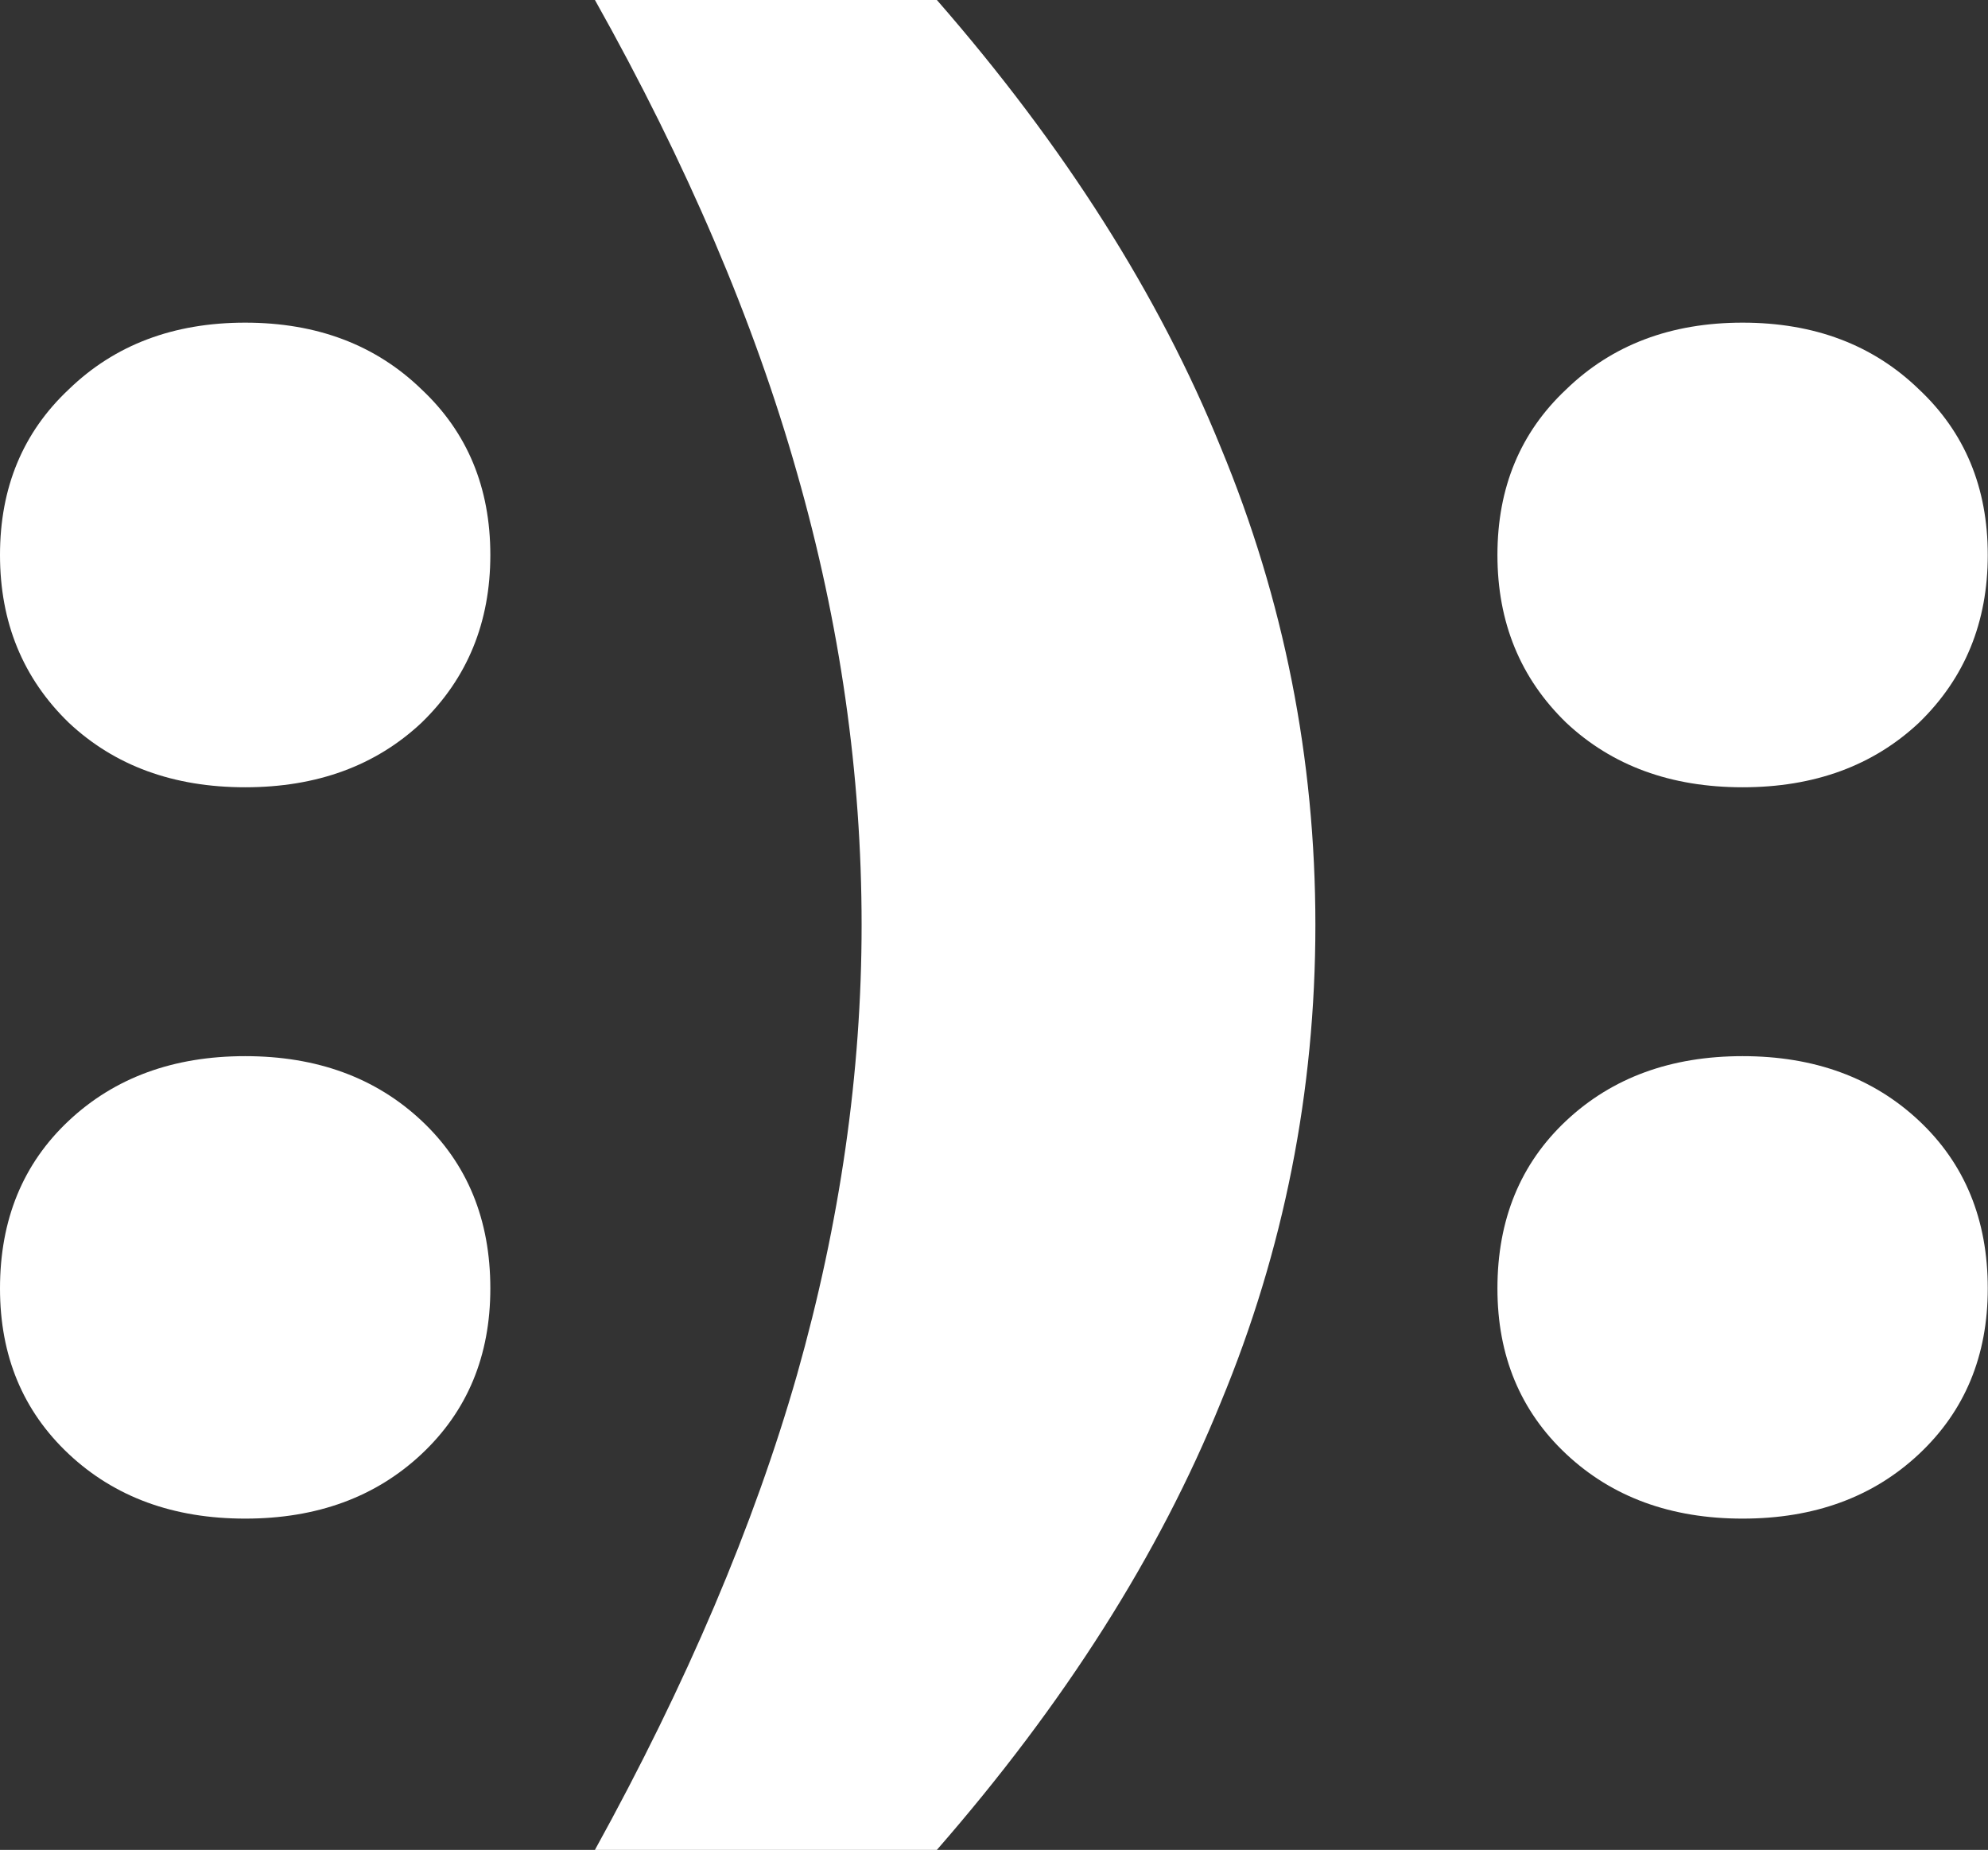 <?xml version="1.0" encoding="UTF-8"?> <svg xmlns="http://www.w3.org/2000/svg" width="2713" height="2524" viewBox="0 0 2713 2524" fill="none"><rect x="0" y="0" width="2713" height="2524" fill="#333333" stroke="none"/><path d="M2378.1 2072.03C2280.27 2072.03 2200.05 2042.68 2137.44 1983.98C2074.83 1925.28 2043.53 1849.95 2043.53 1758C2043.53 1664.08 2074.83 1587.77 2137.44 1529.07C2200.05 1470.38 2280.27 1441.03 2378.1 1441.03C2475.93 1441.03 2556.15 1470.38 2618.76 1529.07C2681.38 1587.77 2712.68 1664.08 2712.68 1758C2712.68 1849.95 2681.38 1925.28 2618.76 1983.98C2556.15 2042.68 2475.93 2072.03 2378.1 2072.03ZM2378.1 1074.17C2280.27 1074.17 2200.05 1044.82 2137.44 986.121C2074.83 925.466 2043.53 849.159 2043.53 757.2C2043.53 665.24 2074.83 589.911 2137.44 531.214C2200.05 470.559 2280.27 440.232 2378.1 440.232C2475.93 440.232 2556.15 470.559 2618.76 531.214C2681.38 589.911 2712.68 665.24 2712.68 757.2C2712.68 849.159 2681.38 925.466 2618.76 986.121C2556.15 1044.82 2475.93 1074.17 2378.1 1074.17Z" fill="white"></path><path d="M1278.55 0C1452.69 199.572 1581.82 403.057 1665.96 610.456C1752.05 817.854 1795.09 1035.04 1795.09 1262C1795.09 1488.96 1752.05 1706.15 1665.96 1913.54C1581.82 2120.94 1452.69 2324.43 1278.55 2524H811.906C937.128 2297.04 1029.09 2080.83 1087.79 1875.39C1146.48 1667.99 1175.83 1463.53 1175.83 1262C1175.83 1056.56 1146.48 851.116 1087.79 645.674C1029.09 438.276 937.128 223.051 811.906 0H1278.55Z" fill="white"></path><path d="M334.577 2072.03C236.747 2072.03 156.527 2042.68 93.916 1983.98C31.305 1925.28 0 1849.95 0 1758C0 1664.08 31.305 1587.77 93.916 1529.07C156.527 1470.38 236.747 1441.03 334.577 1441.03C432.406 1441.03 512.626 1470.38 575.237 1529.07C637.848 1587.77 669.154 1664.08 669.154 1758C669.154 1849.95 637.848 1925.28 575.237 1983.98C512.626 2042.68 432.406 2072.03 334.577 2072.03ZM334.577 1074.17C236.747 1074.17 156.527 1044.82 93.916 986.121C31.305 925.466 0 849.159 0 757.2C0 665.24 31.305 589.911 93.916 531.214C156.527 470.559 236.747 440.232 334.577 440.232C432.406 440.232 512.626 470.559 575.237 531.214C637.848 589.911 669.154 665.24 669.154 757.2C669.154 849.159 637.848 925.466 575.237 986.121C512.626 1044.82 432.406 1074.17 334.577 1074.17Z" fill="white"></path></svg> 